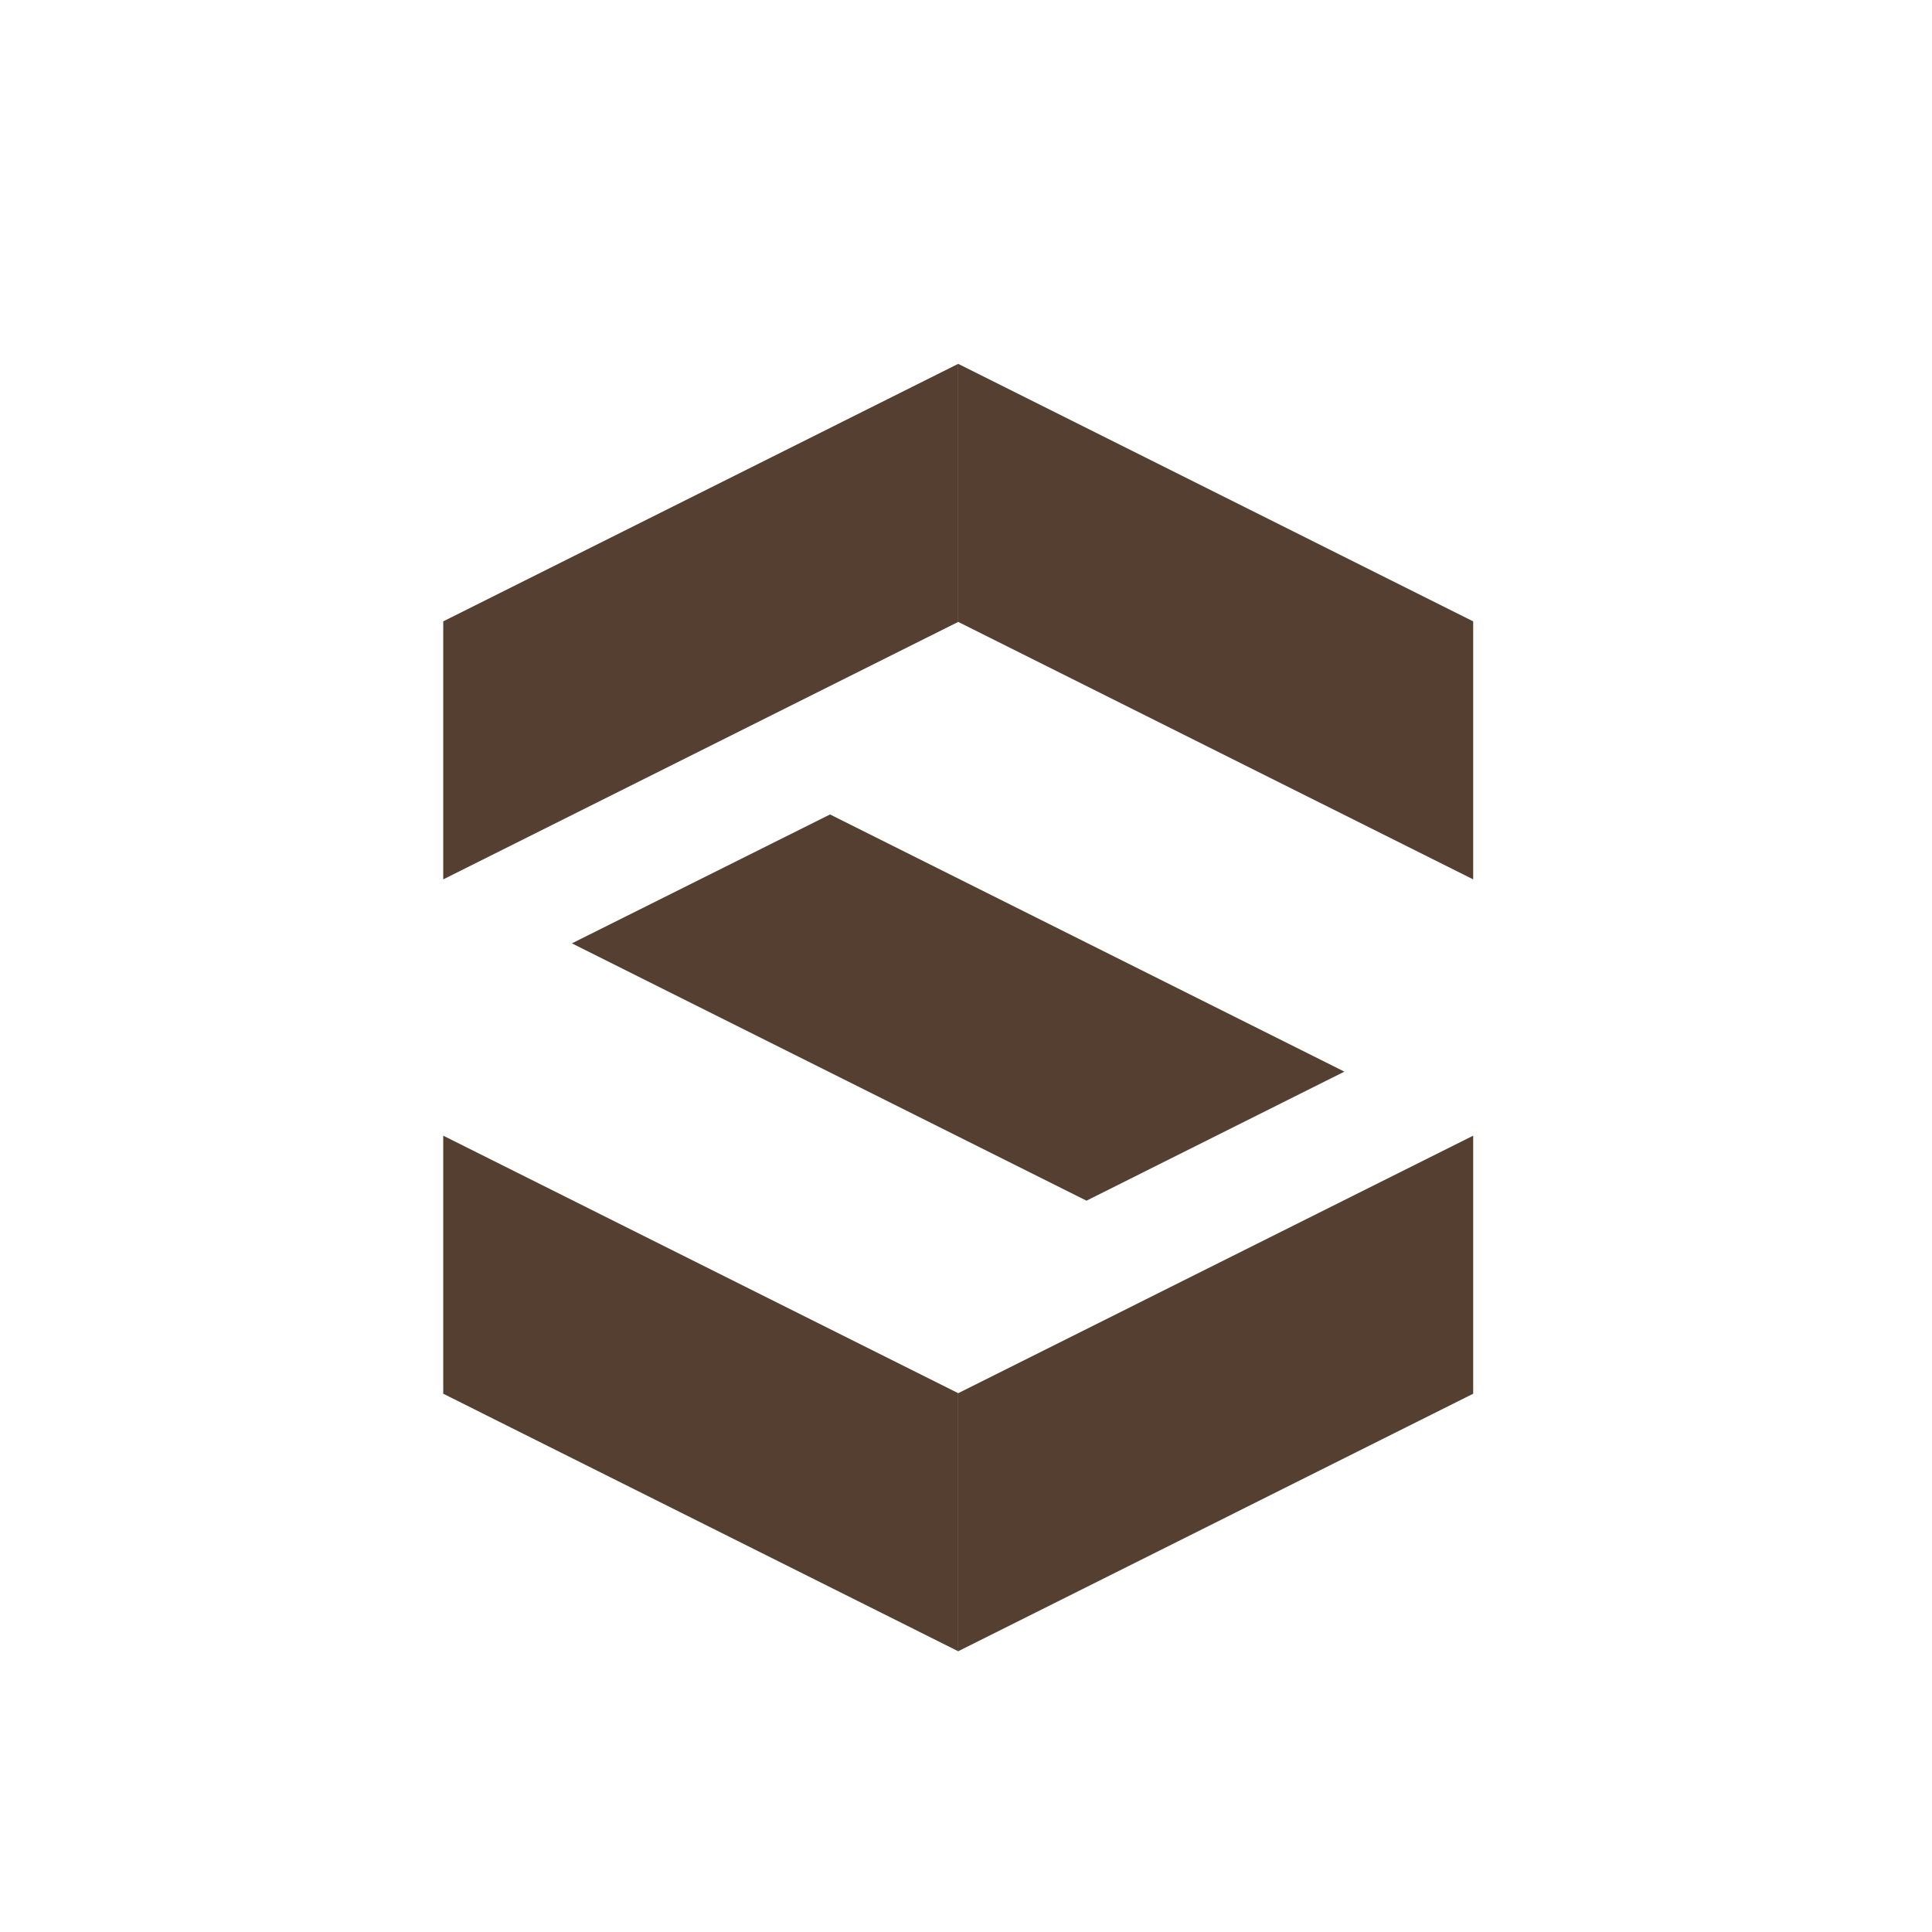 <svg width="600" height="600" viewBox="0 0 600 600" fill="none" xmlns="http://www.w3.org/2000/svg">
<path d="M297.58 193.138L457.508 273.097V192.973L297.58 113V193.138Z" fill="#553F30"/>
<path d="M297.58 432.669L457.508 352.695V432.833L297.58 512.807V432.669Z" fill="#553F30"/>
<path d="M297.58 193.138L137.652 273.097V192.973L297.58 113V193.138Z" fill="#553F30"/>
<path d="M297.58 432.669L137.652 352.695V432.833L297.58 512.807V432.669Z" fill="#553F30"/>
<path d="M177.606 292.97L337.415 372.883L417.506 332.807L257.772 252.938L177.606 292.97Z" fill="#553F30"/>
</svg>
